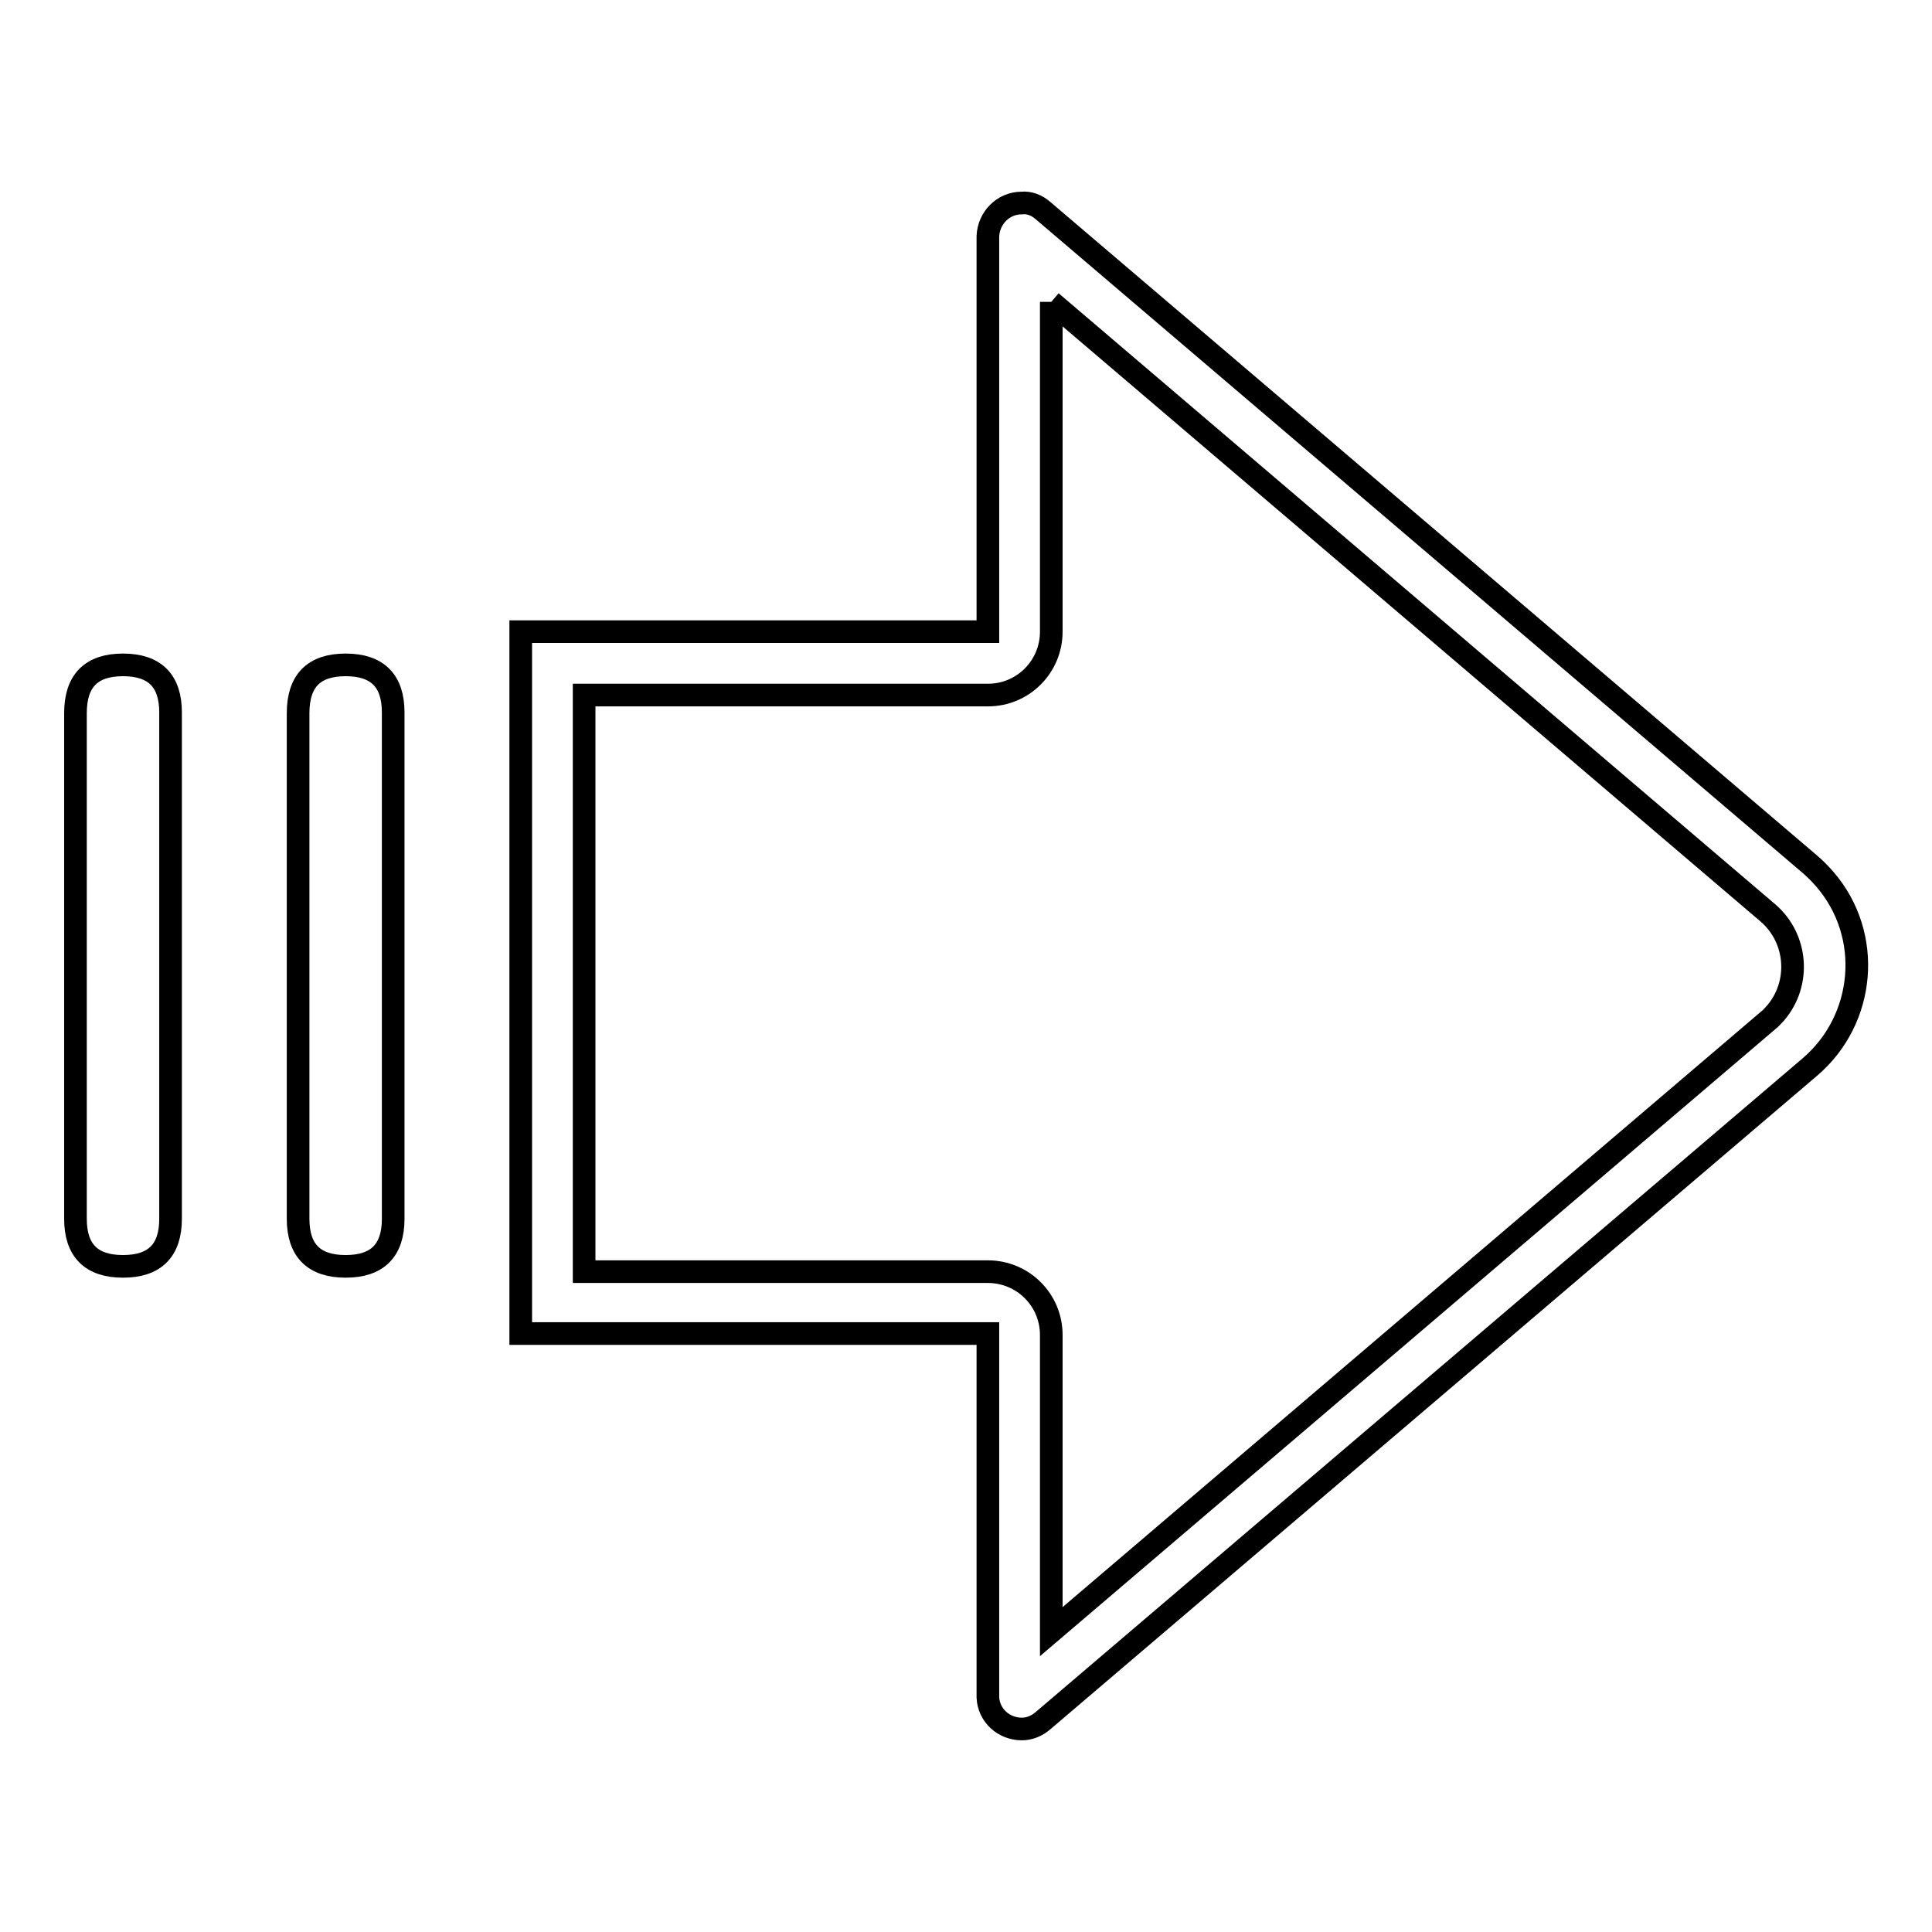 <?xml version="1.0" encoding="utf-8"?>
<!-- Svg Vector Icons : http://www.onlinewebfonts.com/icon -->
<!DOCTYPE svg PUBLIC "-//W3C//DTD SVG 1.1//EN" "http://www.w3.org/Graphics/SVG/1.1/DTD/svg11.dtd">
<svg version="1.1" xmlns="http://www.w3.org/2000/svg" xmlns:xlink="http://www.w3.org/1999/xlink" x="0px" y="0px" viewBox="0 0 256 256" enable-background="new 0 0 256 256" xml:space="preserve">
<g> <path stroke-width="3" fill-opacity="0" stroke="#000000"  d="M139.3,40l95,81c3.9,3.4,4.3,9.3,1,13.2c-0.3,0.3-0.6,0.7-1,1l-95,81v-39.3c0-4.7-3.8-8.4-8.4-8.4H77.4 V92.1h53.5c4.7,0,8.4-3.8,8.4-8.4V40 M135.4,26.9c-2.5,0-4.4,2-4.5,4.4v52.4H69v93h61.9v48.2c0.1,2.4,2.1,4.2,4.5,4.2 c1,0,2-0.4,2.8-1.1l101.6-86.6c7.4-6.3,8.4-17.5,2-24.9c-0.6-0.7-1.3-1.4-2-2L138.2,27.9C137.4,27.2,136.4,26.8,135.4,26.9z"/> <path stroke-width="3" fill-opacity="0" stroke="#000000"  d="M16.3,88.1L16.3,88.1c4.2,0,6.3,2.1,6.3,6.3v67.1c0,4.2-2.1,6.3-6.3,6.3l0,0c-4.2,0-6.3-2.1-6.3-6.3V94.5 C10,90.2,12.1,88.1,16.3,88.1z"/> <path stroke-width="3" fill-opacity="0" stroke="#000000"  d="M45.8,88.1L45.8,88.1c4.2,0,6.3,2.1,6.3,6.3v67.1c0,4.2-2.1,6.3-6.3,6.3l0,0c-4.2,0-6.3-2.1-6.3-6.3V94.5 C39.5,90.2,41.6,88.1,45.8,88.1z"/></g>
</svg>